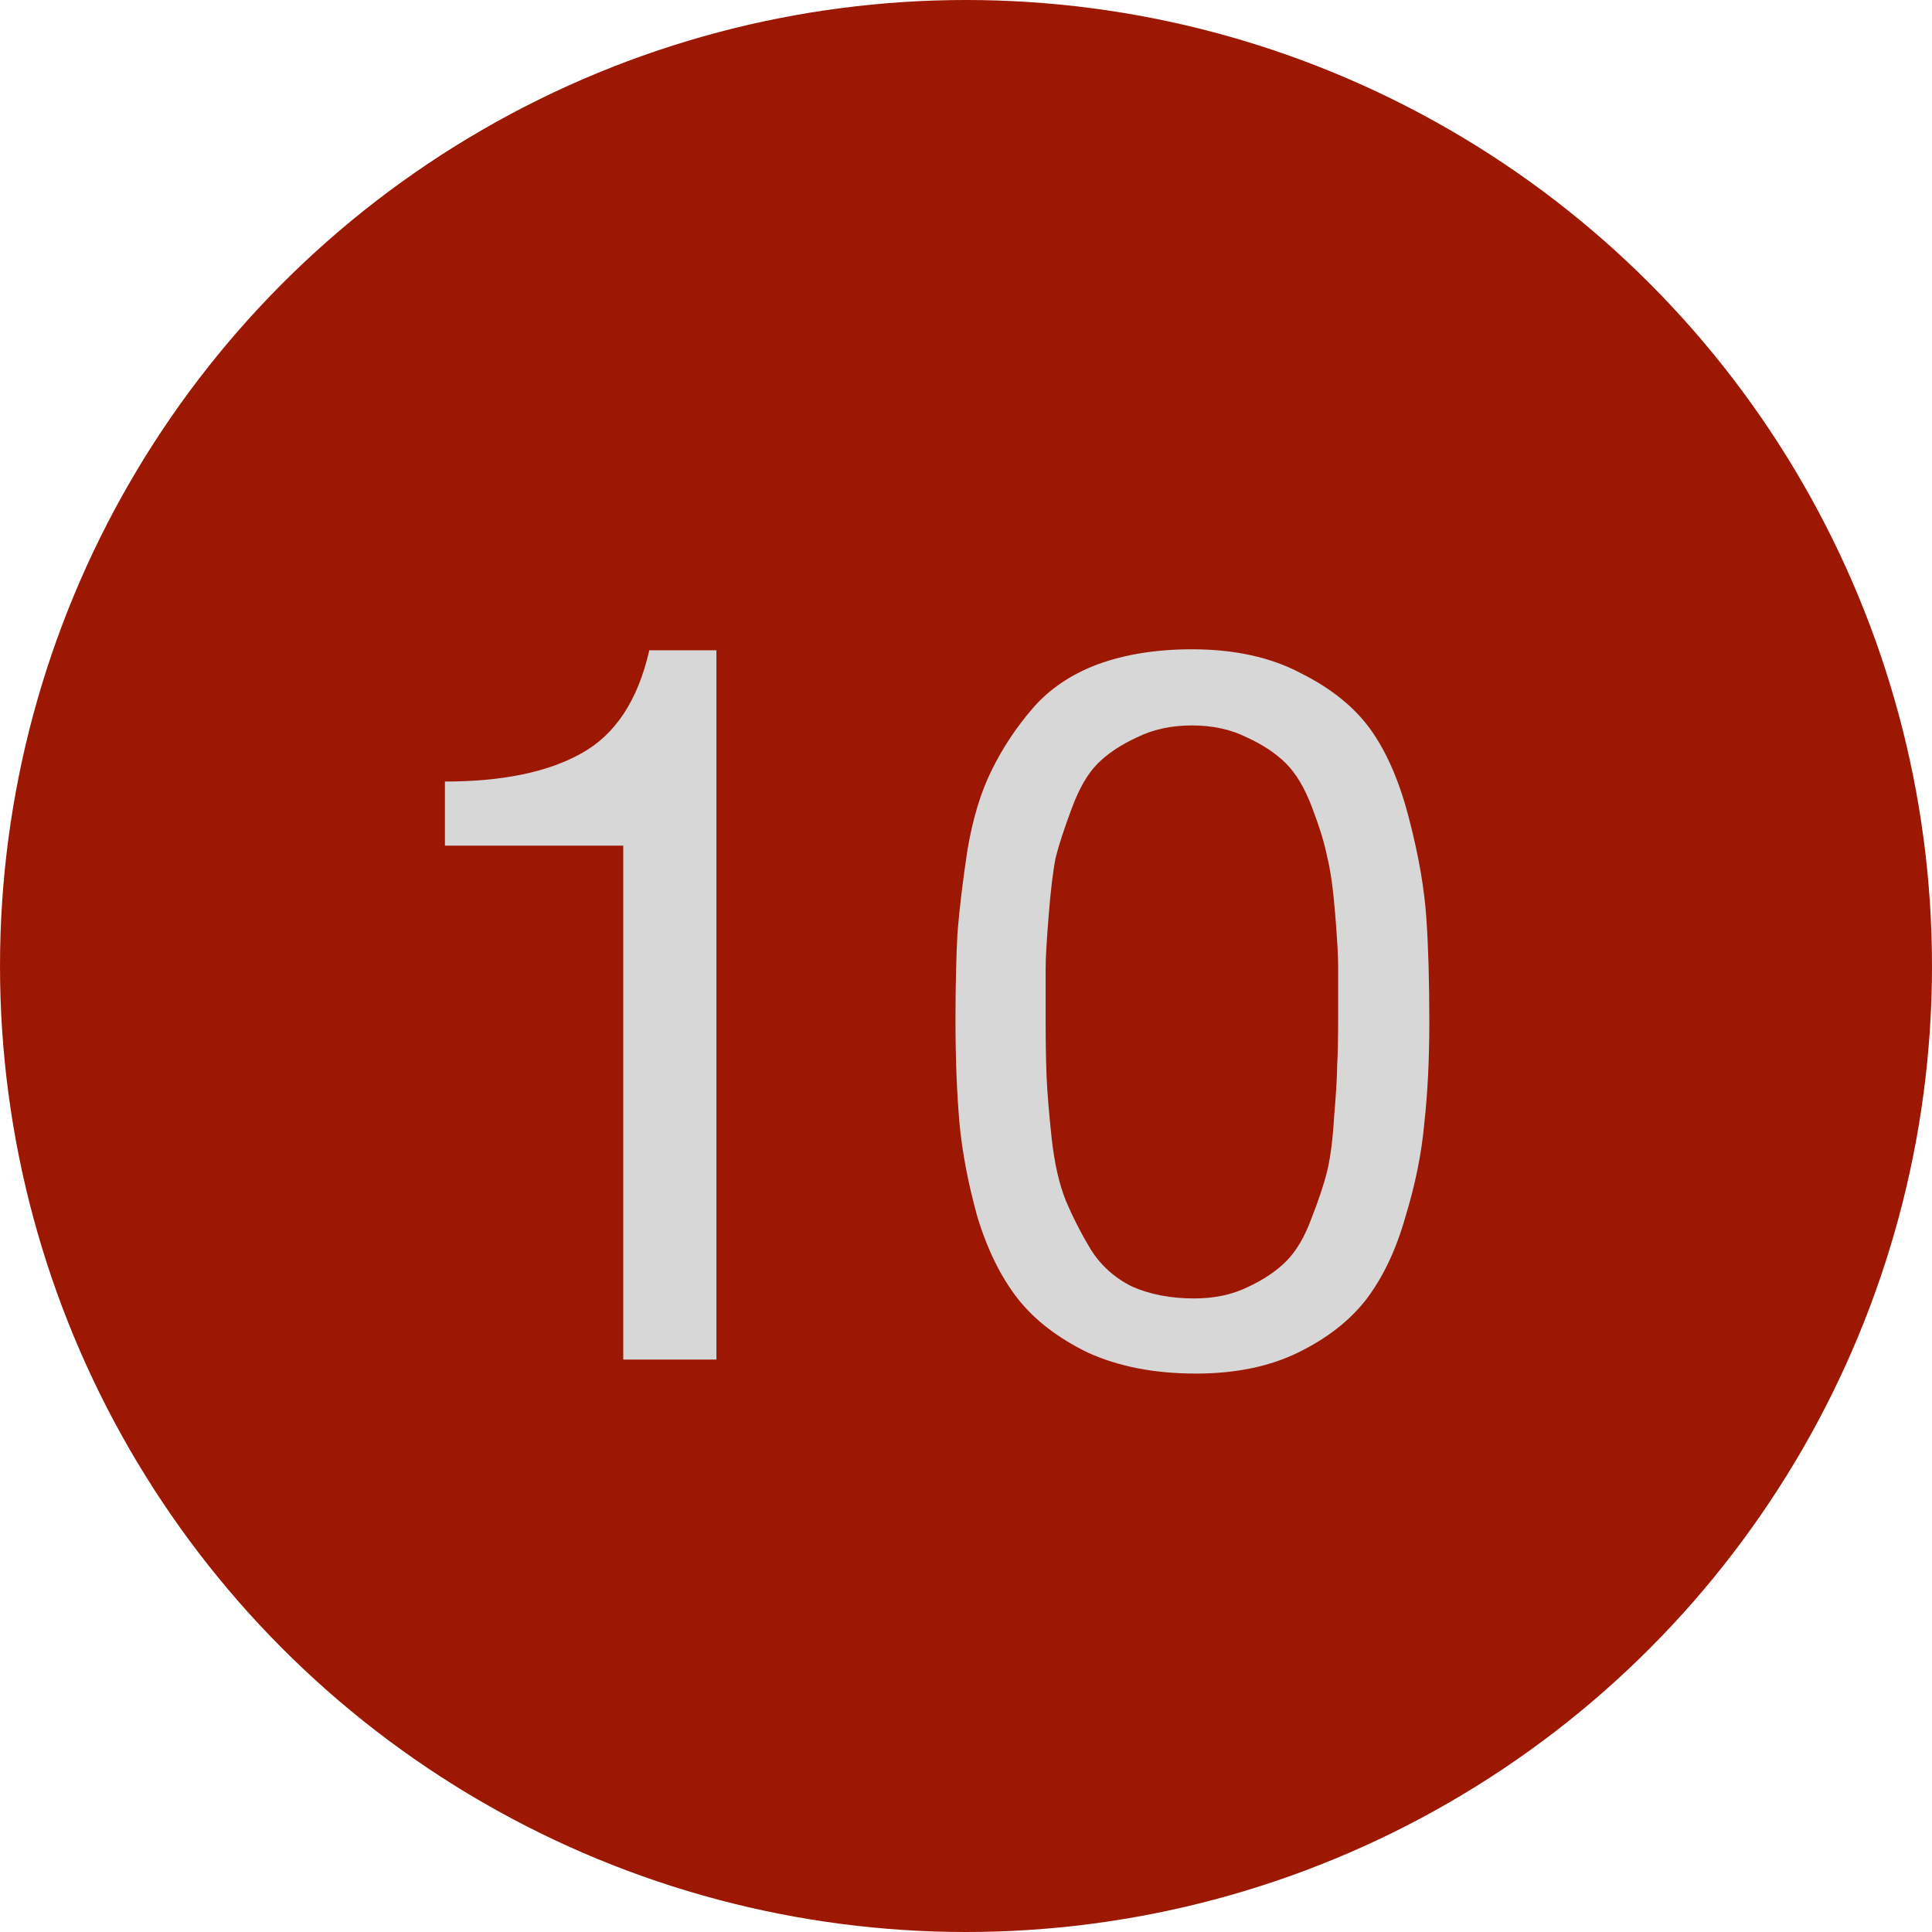 <?xml version="1.0" encoding="UTF-8"?> <svg xmlns="http://www.w3.org/2000/svg" width="27" height="27" viewBox="0 0 27 27" fill="none"> <circle cx="13.5" cy="13.5" r="13.5" fill="#9D1803"></circle> <path d="M10.012 9.088V19H8.71V11.818H6.218V10.922C7.021 10.922 7.655 10.791 8.122 10.53C8.598 10.269 8.915 9.788 9.074 9.088H10.012ZM16.657 9.074C17.255 9.074 17.763 9.186 18.183 9.41C18.613 9.625 18.939 9.891 19.163 10.208C19.387 10.525 19.565 10.941 19.695 11.454C19.826 11.958 19.905 12.415 19.933 12.826C19.961 13.227 19.975 13.713 19.975 14.282C19.975 14.805 19.952 15.276 19.905 15.696C19.868 16.116 19.779 16.555 19.639 17.012C19.509 17.469 19.327 17.852 19.093 18.16C18.86 18.459 18.543 18.706 18.141 18.902C17.74 19.098 17.264 19.196 16.713 19.196C16.135 19.196 15.631 19.098 15.201 18.902C14.781 18.697 14.455 18.445 14.221 18.146C13.988 17.847 13.801 17.469 13.661 17.012C13.531 16.545 13.447 16.107 13.409 15.696C13.372 15.276 13.353 14.795 13.353 14.254C13.353 13.787 13.363 13.381 13.381 13.036C13.409 12.691 13.456 12.303 13.521 11.874C13.596 11.435 13.708 11.067 13.857 10.768C14.007 10.46 14.198 10.171 14.431 9.9C14.665 9.629 14.968 9.424 15.341 9.284C15.724 9.144 16.163 9.074 16.657 9.074ZM17.427 10.306C17.203 10.194 16.947 10.138 16.657 10.138C16.368 10.138 16.111 10.194 15.887 10.306C15.663 10.409 15.481 10.53 15.341 10.67C15.201 10.81 15.08 11.02 14.977 11.3C14.875 11.571 14.8 11.799 14.753 11.986C14.716 12.173 14.683 12.443 14.655 12.798C14.627 13.143 14.613 13.391 14.613 13.54C14.613 13.68 14.613 13.918 14.613 14.254C14.613 14.581 14.618 14.851 14.627 15.066C14.637 15.281 14.66 15.561 14.697 15.906C14.735 16.251 14.8 16.541 14.893 16.774C14.987 16.998 15.103 17.227 15.243 17.46C15.383 17.684 15.575 17.857 15.817 17.978C16.069 18.09 16.359 18.146 16.685 18.146C16.965 18.146 17.213 18.095 17.427 17.992C17.651 17.889 17.833 17.768 17.973 17.628C18.113 17.488 18.23 17.292 18.323 17.04C18.426 16.779 18.501 16.555 18.547 16.368C18.594 16.172 18.627 15.915 18.645 15.598C18.673 15.271 18.687 15.033 18.687 14.884C18.697 14.725 18.701 14.497 18.701 14.198C18.701 13.871 18.701 13.638 18.701 13.498C18.701 13.358 18.687 13.115 18.659 12.77C18.631 12.425 18.594 12.159 18.547 11.972C18.51 11.785 18.44 11.557 18.337 11.286C18.235 11.015 18.113 10.81 17.973 10.67C17.833 10.53 17.651 10.409 17.427 10.306Z" fill="#D8D7D7"></path> </svg> 